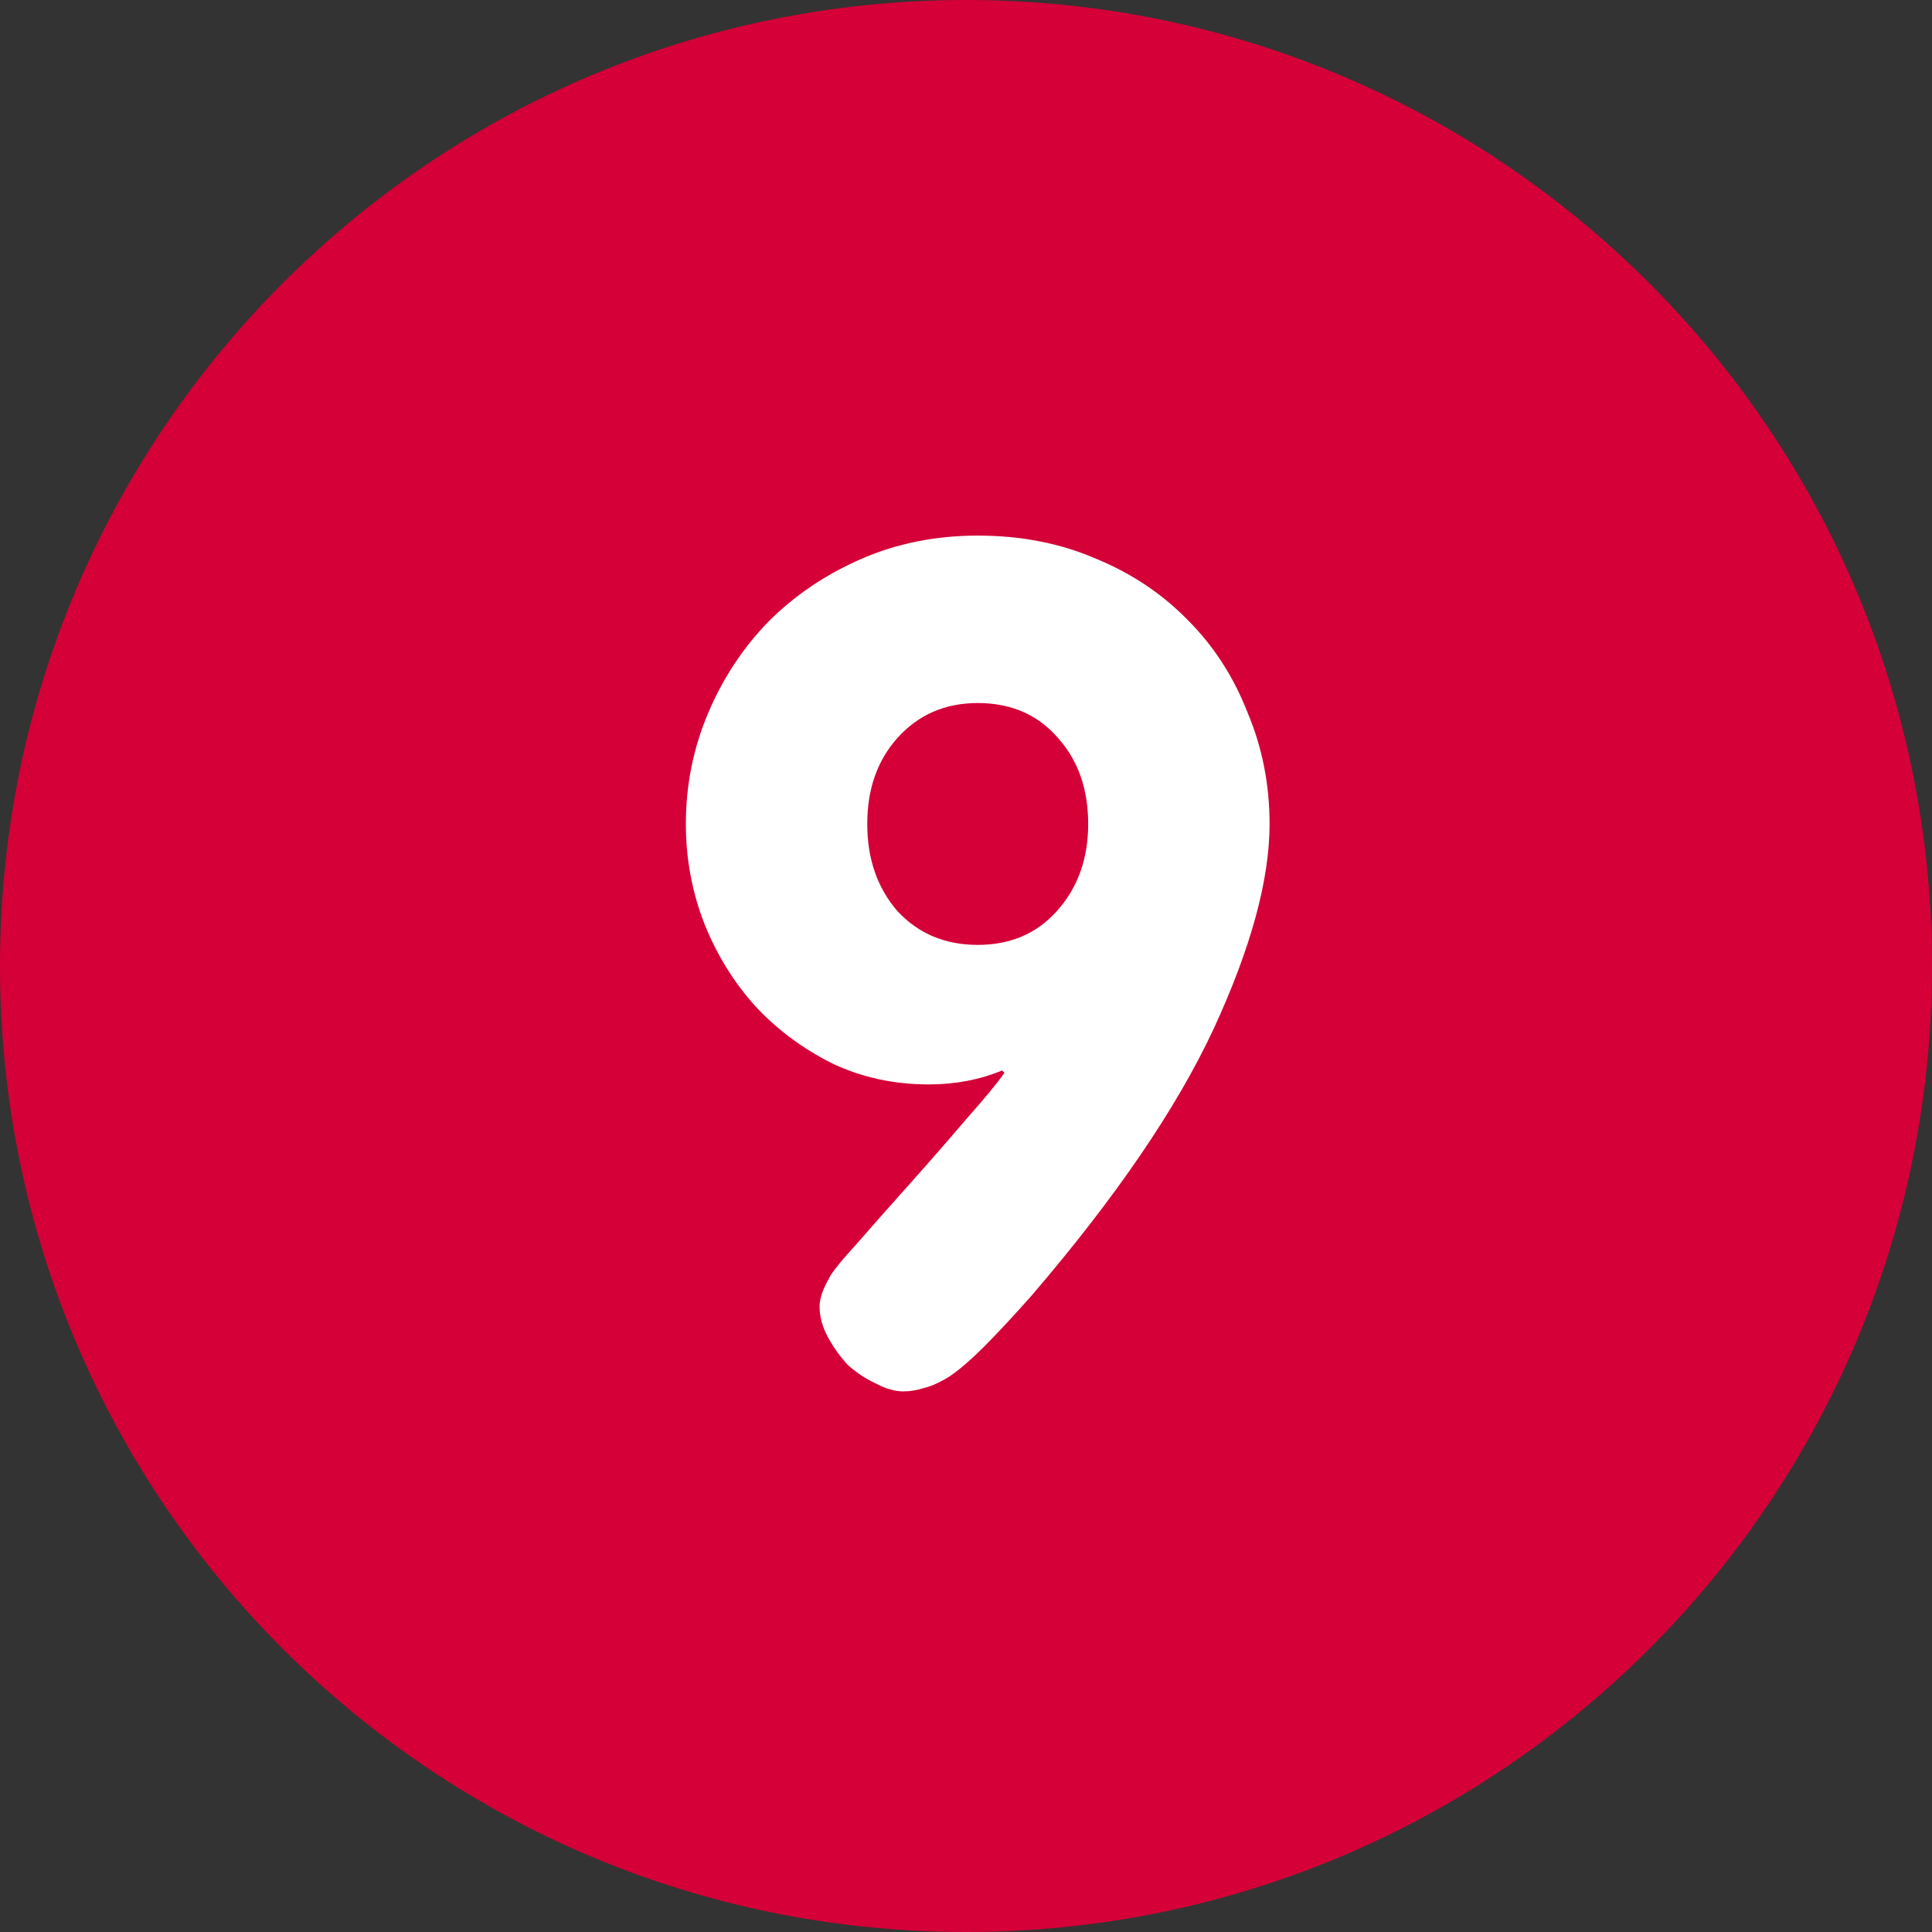 <svg width="108" height="108" viewBox="0 0 108 108" fill="none" xmlns="http://www.w3.org/2000/svg">
<rect x="0" y="0" width="108" height="108" fill="#333333" stroke="none"/>
<g clip-path="url(#clip0_804_3863)">
<path d="M54 108C83.823 108 108 83.823 108 54C108 24.177 83.823 0 54 0C24.177 0 0 24.177 0 54C0 83.823 24.177 108 54 108Z" fill="#D40037"/>
<path d="M48.48 46.06C48.48 48.01 49.043 49.635 50.17 50.935C51.34 52.192 52.835 52.82 54.655 52.82C56.475 52.82 57.948 52.192 59.075 50.935C60.245 49.635 60.83 48.01 60.83 46.06C60.83 44.11 60.267 42.507 59.14 41.25C58.013 39.95 56.518 39.3 54.655 39.3C52.835 39.3 51.34 39.95 50.17 41.25C49.043 42.507 48.48 44.11 48.48 46.06ZM54.655 29.94C57.082 29.94 59.292 30.373 61.285 31.24C63.278 32.063 64.99 33.212 66.42 34.685C67.85 36.115 68.955 37.827 69.735 39.82C70.558 41.77 70.97 43.85 70.97 46.06C70.97 49.18 69.93 52.993 67.85 57.5C65.77 61.963 62.368 66.947 57.645 72.45C56.605 73.62 55.717 74.573 54.98 75.31C54.287 76.003 53.658 76.545 53.095 76.935C52.532 77.282 52.055 77.498 51.665 77.585C51.275 77.715 50.885 77.78 50.495 77.78C50.018 77.78 49.498 77.628 48.935 77.325C48.372 77.065 47.852 76.718 47.375 76.285C46.942 75.808 46.573 75.288 46.27 74.725C45.967 74.162 45.815 73.598 45.815 73.035C45.815 72.602 45.988 72.082 46.335 71.475C46.465 71.172 46.985 70.522 47.895 69.525C48.805 68.485 49.802 67.358 50.885 66.145C51.968 64.932 53.008 63.74 54.005 62.57C55.045 61.4 55.76 60.533 56.15 59.97L56.02 59.84C54.763 60.36 53.398 60.62 51.925 60.62C49.975 60.62 48.177 60.23 46.53 59.45C44.883 58.627 43.453 57.565 42.24 56.265C41.027 54.922 40.073 53.383 39.38 51.65C38.687 49.873 38.34 48.01 38.34 46.06C38.34 43.893 38.752 41.835 39.575 39.885C40.398 37.935 41.525 36.223 42.955 34.75C44.428 33.277 46.162 32.107 48.155 31.24C50.148 30.373 52.315 29.94 54.655 29.94Z" fill="white"/>
</g>
<defs>
<clipPath id="clip0_804_3863">
<rect width="108" height="108" fill="white"/>
</clipPath>
</defs>
</svg>
